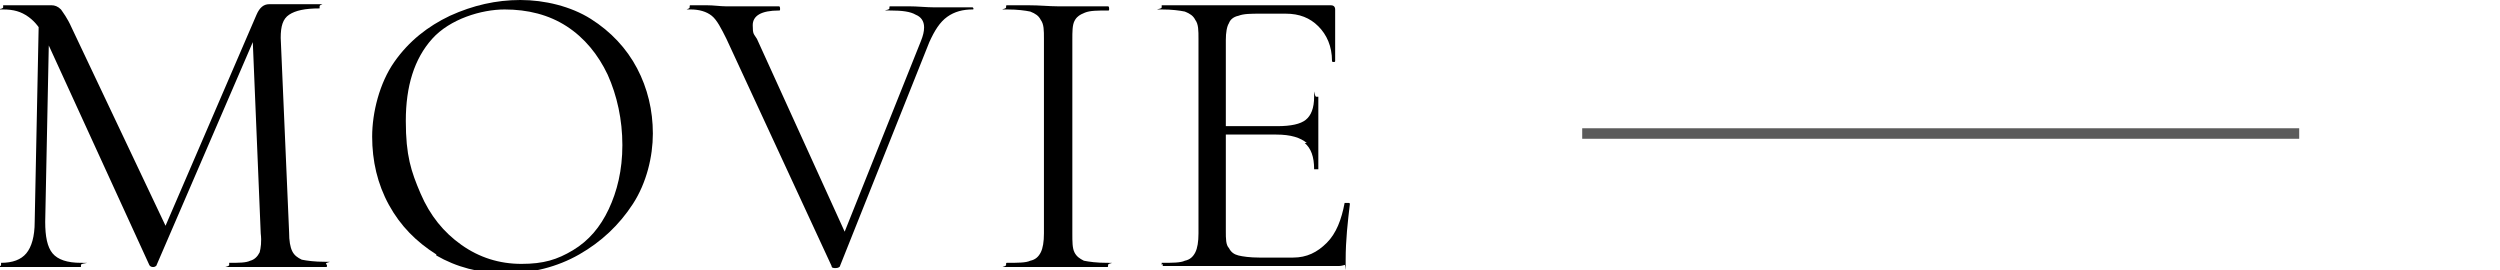 <?xml version="1.0" encoding="UTF-8"?>
<svg xmlns="http://www.w3.org/2000/svg" version="1.1" viewBox="0 0 237.8 25.7">
  <defs>
    <style>
      .cls-1 {
        fill: #5b5b5b;
      }
    </style>
  </defs>
  <!-- Generator: Adobe Illustrator 28.7.1, SVG Export Plug-In . SVG Version: 1.2.0 Build 142)  -->
  <g>
    <g id="_レイヤー_1" data-name="レイヤー_1">
      <g>
        <g>
          <path d="M3.7,1.4h1c0,0-.4,19.7-.4,19.7,0,1.4.2,2.4.7,3,.5.6,1.4.9,2.7.9s0,0,0,.2,0,.2,0,.2c-.7,0-1.3,0-1.7,0h-2.2s-2.1,0-2.1,0c-.4,0-.9,0-1.6,0s0,0,0-.2,0-.2,0-.2c1.1,0,1.9-.3,2.4-.9.5-.6.8-1.6.8-3L3.7,1.4ZM31.1,25.2c0,.2,0,.2-.1.2-.8,0-1.5,0-2,0h-2.8s-2.6,0-2.6,0c-.4,0-1,0-1.8,0s0,0,0-.2,0-.2,0-.2c.9,0,1.6,0,2-.2.4-.1.7-.4.9-.8.1-.4.2-1,.1-1.8l-.8-19.3,1.3-1.8-10.4,24.1c0,.1-.2.2-.3.2s-.3,0-.4-.2L4.4,3.8c-.5-1-1-1.7-1.7-2.2-.7-.5-1.4-.7-2.4-.7s0,0,0-.2,0-.2,0-.2h1.5c.3,0,.6,0,1.1,0s.9,0,1.2,0c.3,0,.6,0,.8,0,.3,0,.6.1.9.4.2.3.6.8,1,1.7l9.1,19.2-1.2,2.1L24.4,1.4c.3-.7.7-1,1.2-1s.3,0,.6,0c.3,0,.6,0,1,0h1.9c.3,0,.7,0,1.3,0s0,0,0,.2,0,.2,0,.2c-1.4,0-2.3.2-2.9.6-.6.4-.8,1.1-.8,2.2l.8,18.5c0,.8.1,1.4.3,1.8.2.4.5.6.9.8.5.1,1.2.2,2.2.2s.1,0,.1.2Z"/>
          <path d="M41.5,24.2c-1.9-1.2-3.4-2.7-4.5-4.7-1.1-2-1.6-4.2-1.6-6.5s.7-5.1,2.1-7.1c1.4-2,3.2-3.4,5.3-4.4,2.2-1,4.4-1.5,6.7-1.5s4.8.6,6.7,1.8,3.4,2.8,4.4,4.7,1.5,4,1.5,6.2-.6,4.7-1.9,6.7c-1.3,2-3,3.6-5.1,4.8-2.1,1.2-4.5,1.8-7,1.8s-4.7-.6-6.6-1.7ZM54.5,23.8c1.5-.9,2.6-2.2,3.4-3.9s1.3-3.7,1.3-6.1-.5-4.7-1.4-6.7c-.9-1.9-2.2-3.5-3.9-4.6s-3.7-1.6-5.9-1.6-5.2.9-6.9,2.8c-1.7,1.9-2.5,4.5-2.5,7.8s.5,4.8,1.4,6.9c.9,2.1,2.2,3.7,3.9,4.9,1.7,1.2,3.6,1.8,5.7,1.8s3.4-.4,4.9-1.3Z"/>
          <path d="M92.6.7c0,.2,0,.2-.1.2-.9,0-1.7.2-2.4.7-.7.5-1.2,1.3-1.7,2.4l-8.5,21.3c0,.1-.2.2-.4.2s-.4,0-.4-.2l-10-21.6c-.5-1-.9-1.8-1.4-2.2-.5-.4-1.2-.6-2-.6s-.1,0-.1-.2,0-.2.1-.2h1.5c.7,0,1.3.1,1.8.1,1,0,2.2,0,3.4,0h1.7c0,0,.1,0,.1.2s0,.2-.1.2c-1.7,0-2.5.5-2.5,1.4s.1.8.4,1.3l8.6,18.9-1.2,1.8,8.2-20.5c.2-.5.3-.9.3-1.3,0-.6-.3-1-.8-1.2-.5-.3-1.3-.4-2.4-.4s-.1,0-.1-.2,0-.2.1-.2h1.7c.9,0,1.7.1,2.5.1s1.2,0,1.9,0h1.7c0,0,.1,0,.1.2Z"/>
          <path d="M102.2,24c.2.4.5.6.9.8.5.1,1.2.2,2.2.2s.1,0,.1.2,0,.2-.1.2c-.8,0-1.4,0-1.9,0h-2.8s-2.8,0-2.8,0c-.5,0-1.1,0-2,0s-.1,0-.1-.2,0-.2.1-.2c1,0,1.8,0,2.2-.2.5-.1.8-.4,1-.8.2-.4.3-1,.3-1.8V3.7c0-.8,0-1.4-.3-1.8-.2-.4-.5-.6-1-.8-.5-.1-1.2-.2-2.2-.2s-.1,0-.1-.2,0-.2.1-.2h2c1.1,0,2,.1,2.8.1s1.8,0,2.9,0h1.9c0,0,.1,0,.1.2s0,.2-.1.2c-1,0-1.7,0-2.2.2-.5.2-.8.4-1,.8s-.2,1-.2,1.8v18.4c0,.8,0,1.4.2,1.8Z"/>
          <path d="M110.5,25.2c0-.2,0-.2,0-.2,1,0,1.8,0,2.2-.2.5-.1.8-.4,1-.8.2-.4.3-1,.3-1.8V3.7c0-.8,0-1.4-.3-1.8-.2-.4-.5-.6-1-.8-.5-.1-1.2-.2-2.2-.2s0,0,0-.2,0-.2,0-.2h16.1c.2,0,.4.1.4.4v4.9c0,0,0,.1-.1.1-.1,0-.2,0-.2-.1,0-1.4-.5-2.5-1.3-3.3-.8-.8-1.8-1.2-3.1-1.2h-2.4c-.9,0-1.6,0-2.1.2-.5.1-.8.4-.9.7-.2.3-.3.9-.3,1.6v18.2c0,.7,0,1.3.3,1.6.2.4.5.6.9.7.4.1,1.1.2,2,.2h3.2c1.3,0,2.3-.5,3.2-1.4.9-.9,1.4-2.2,1.7-3.8,0,0,0,0,.2,0s.2,0,.2,0,.1,0,.1.1c-.2,1.7-.4,3.4-.4,5.3s0,.4-.1.5c0,0-.3.1-.5.1h-16.8c0,0,0,0,0-.2ZM124.3,13.6c-.6-.5-1.5-.8-2.9-.8h-6v-.8h6.1c1.3,0,2.2-.2,2.7-.6.5-.4.8-1.1.8-2.2s0,0,.2,0,.2,0,.2,0v3.2c0,.8,0,1.4,0,1.8v1.9c0,0,0,0-.2,0s-.2,0-.2,0c0-1.2-.3-2-.9-2.5Z"/>
        </g>
        <rect class="cls-1" x="150.5" y="12.2" width="68.2" height="1"/>
      </g>
    </g>
  </g>
</svg>